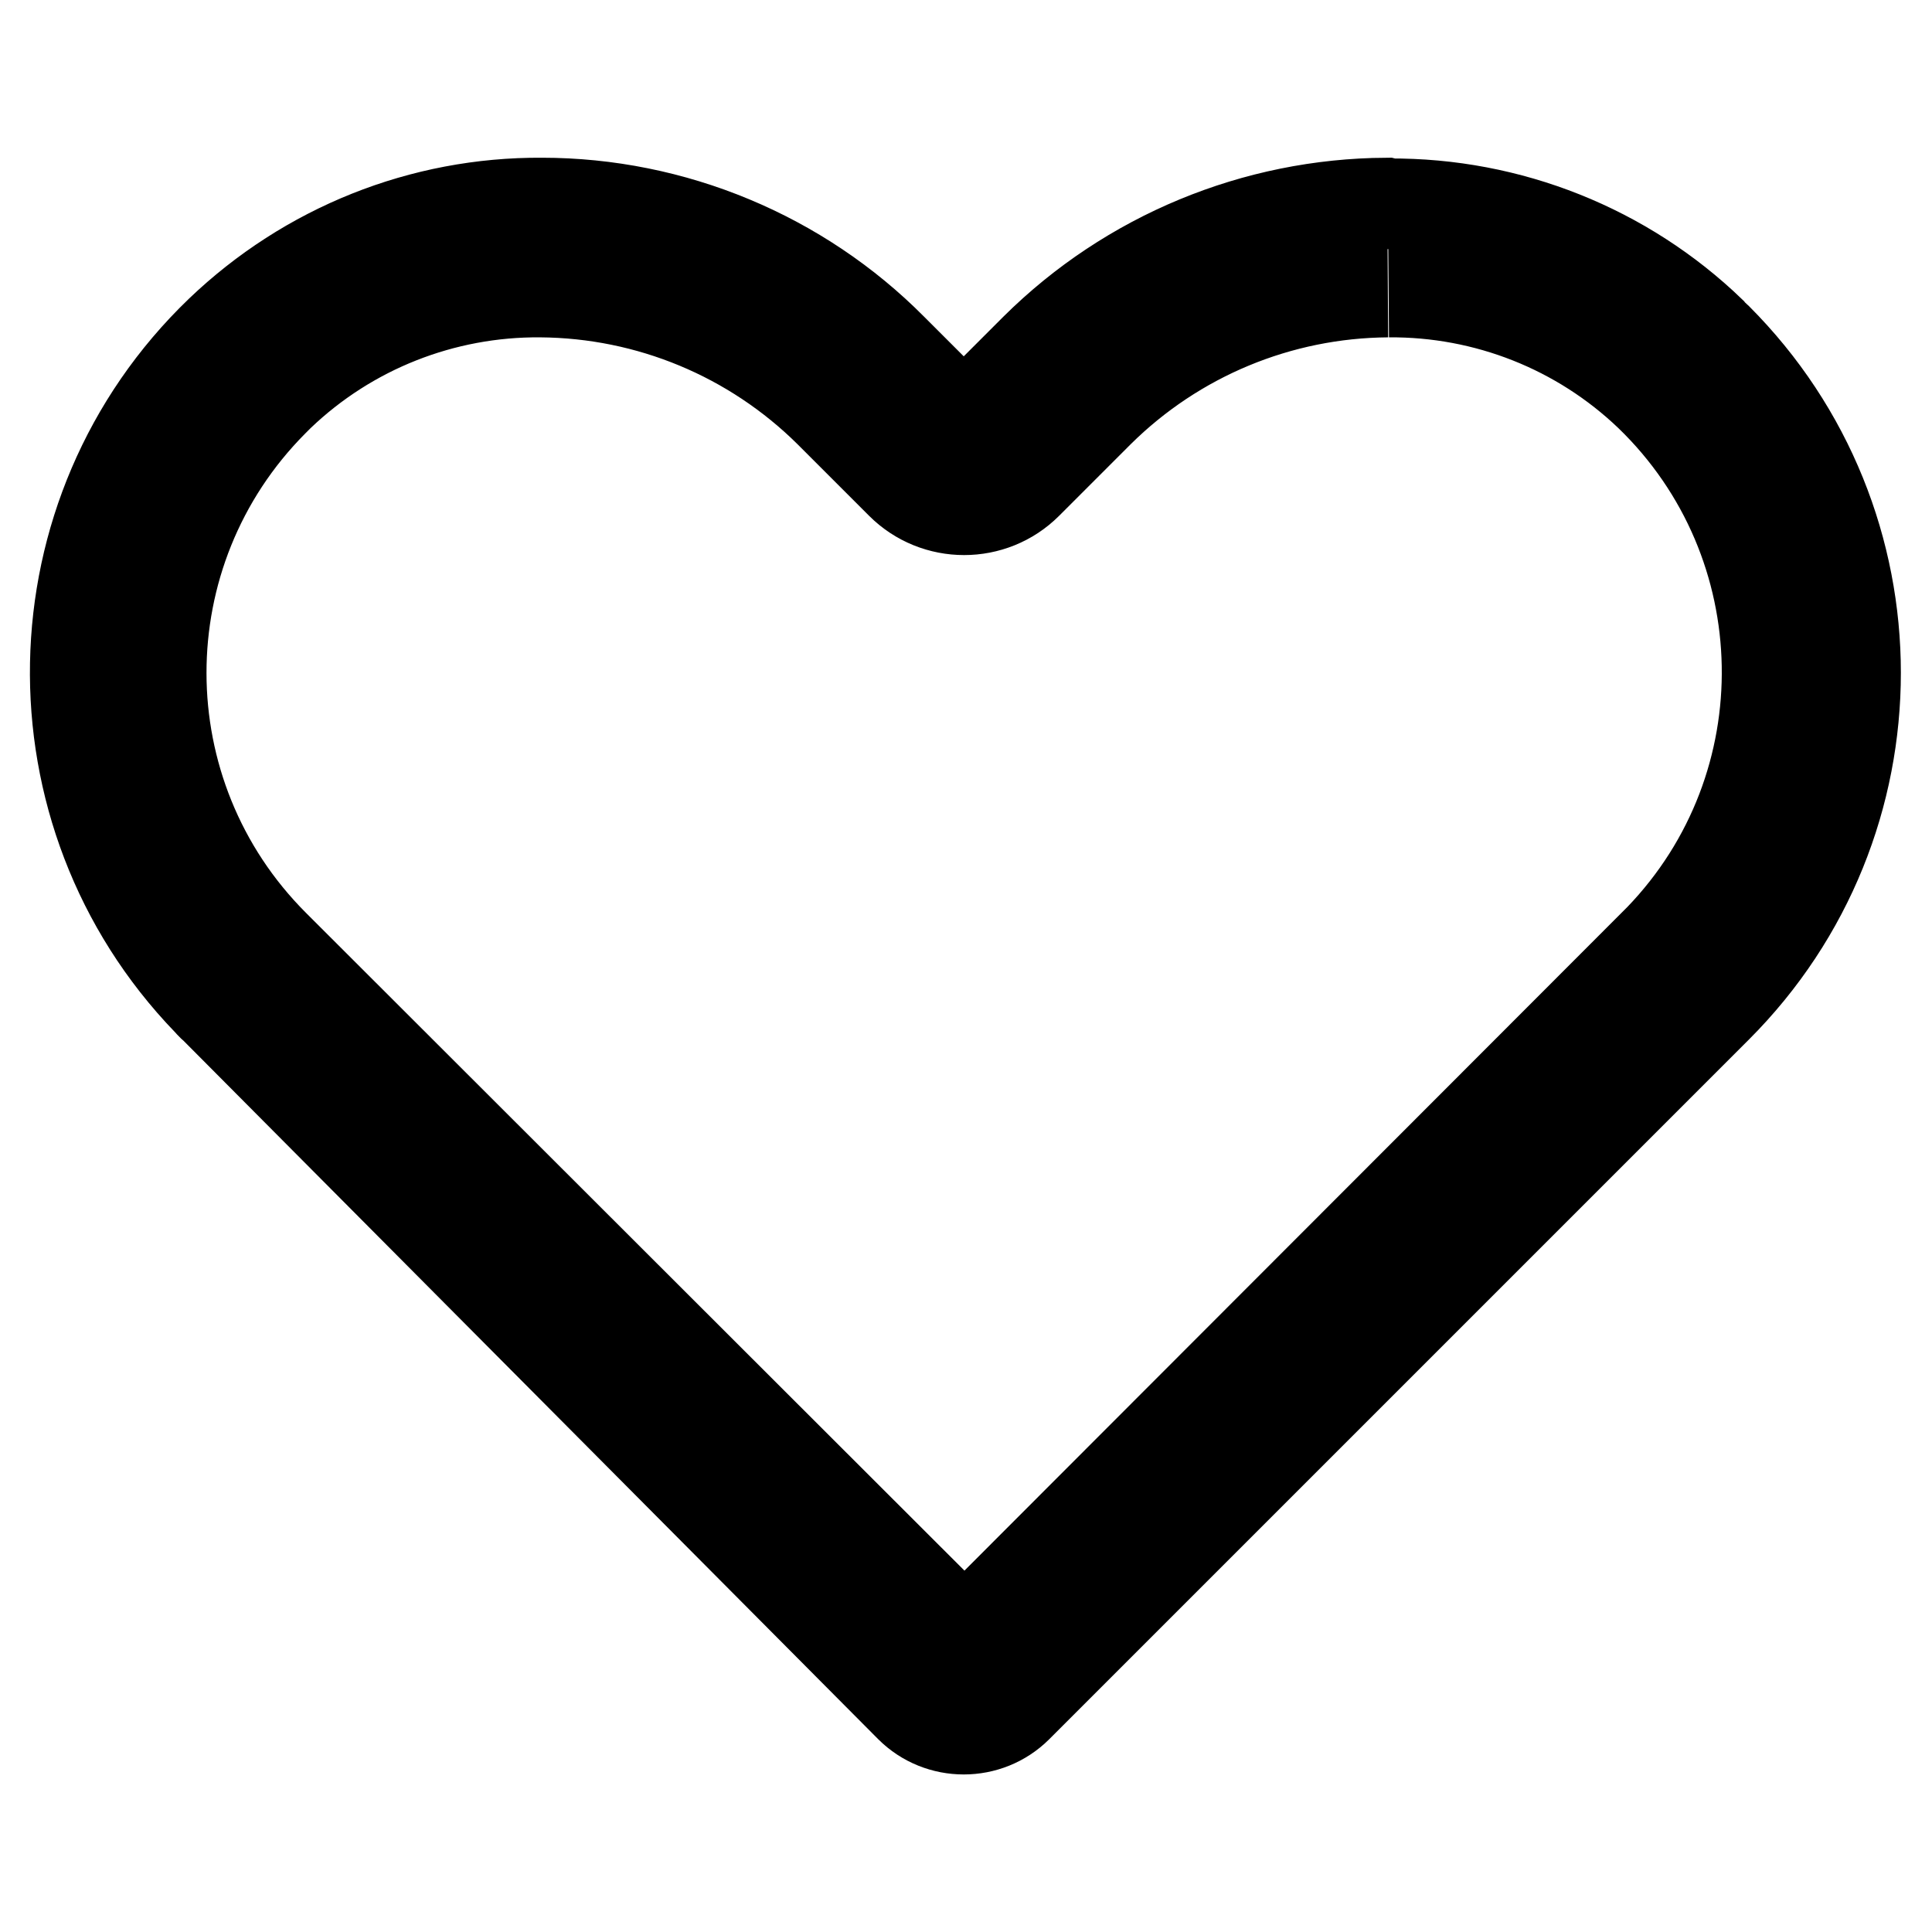<?xml version="1.0" encoding="utf-8"?>
<!-- Svg Vector Icons : http://www.onlinewebfonts.com/icon -->
<!DOCTYPE svg PUBLIC "-//W3C//DTD SVG 1.1//EN" "http://www.w3.org/Graphics/SVG/1.1/DTD/svg11.dtd">
<svg version="1.1" xmlns="http://www.w3.org/2000/svg" xmlns:xlink="http://www.w3.org/1999/xlink" x="0px" y="0px" viewBox="0 0 256 256" enable-background="new 0 0 256 256" xml:space="preserve">
<g> <path stroke-width="12" fill-opacity="0" stroke="#000000"  d="M184,38.7c12.9-0.1,25.3,4.8,34.6,13.7c20.2,19.5,20.8,51.8,1.3,72c-0.2,0.2-0.4,0.4-0.7,0.7l-91.4,91.5 l-91.5-91.4c-19.9-19.9-19.9-52.1-0.1-72c0.3-0.3,0.5-0.5,0.8-0.8c9.3-8.9,21.7-13.8,34.6-13.7c14.4,0.1,28.1,5.8,38.3,15.9 l9.5,9.5c4.6,4.6,12.1,4.6,16.7,0c0,0,0,0,0,0l9.5-9.5c10.2-10.1,23.9-15.8,38.3-15.9 M183.7,26.9c-17.4,0.1-34.1,7-46.5,19.3 l-9.5,9.5l-9.5-9.5C106,33.9,89.2,26.9,71.8,26.9c-15.9-0.1-31.1,6-42.6,17c-25,24-25.7,63.8-1.7,88.7c0.3,0.3,0.5,0.6,0.8,0.8 l92.3,92.8c3.9,3.9,10.3,3.9,14.2,0l92.7-92.7c24.5-24.5,24.5-64.2,0-88.7c-0.3-0.3-0.6-0.5-0.8-0.8c-11.4-11-26.7-17.1-42.6-17 L183.7,26.9z"/></g>
</svg>